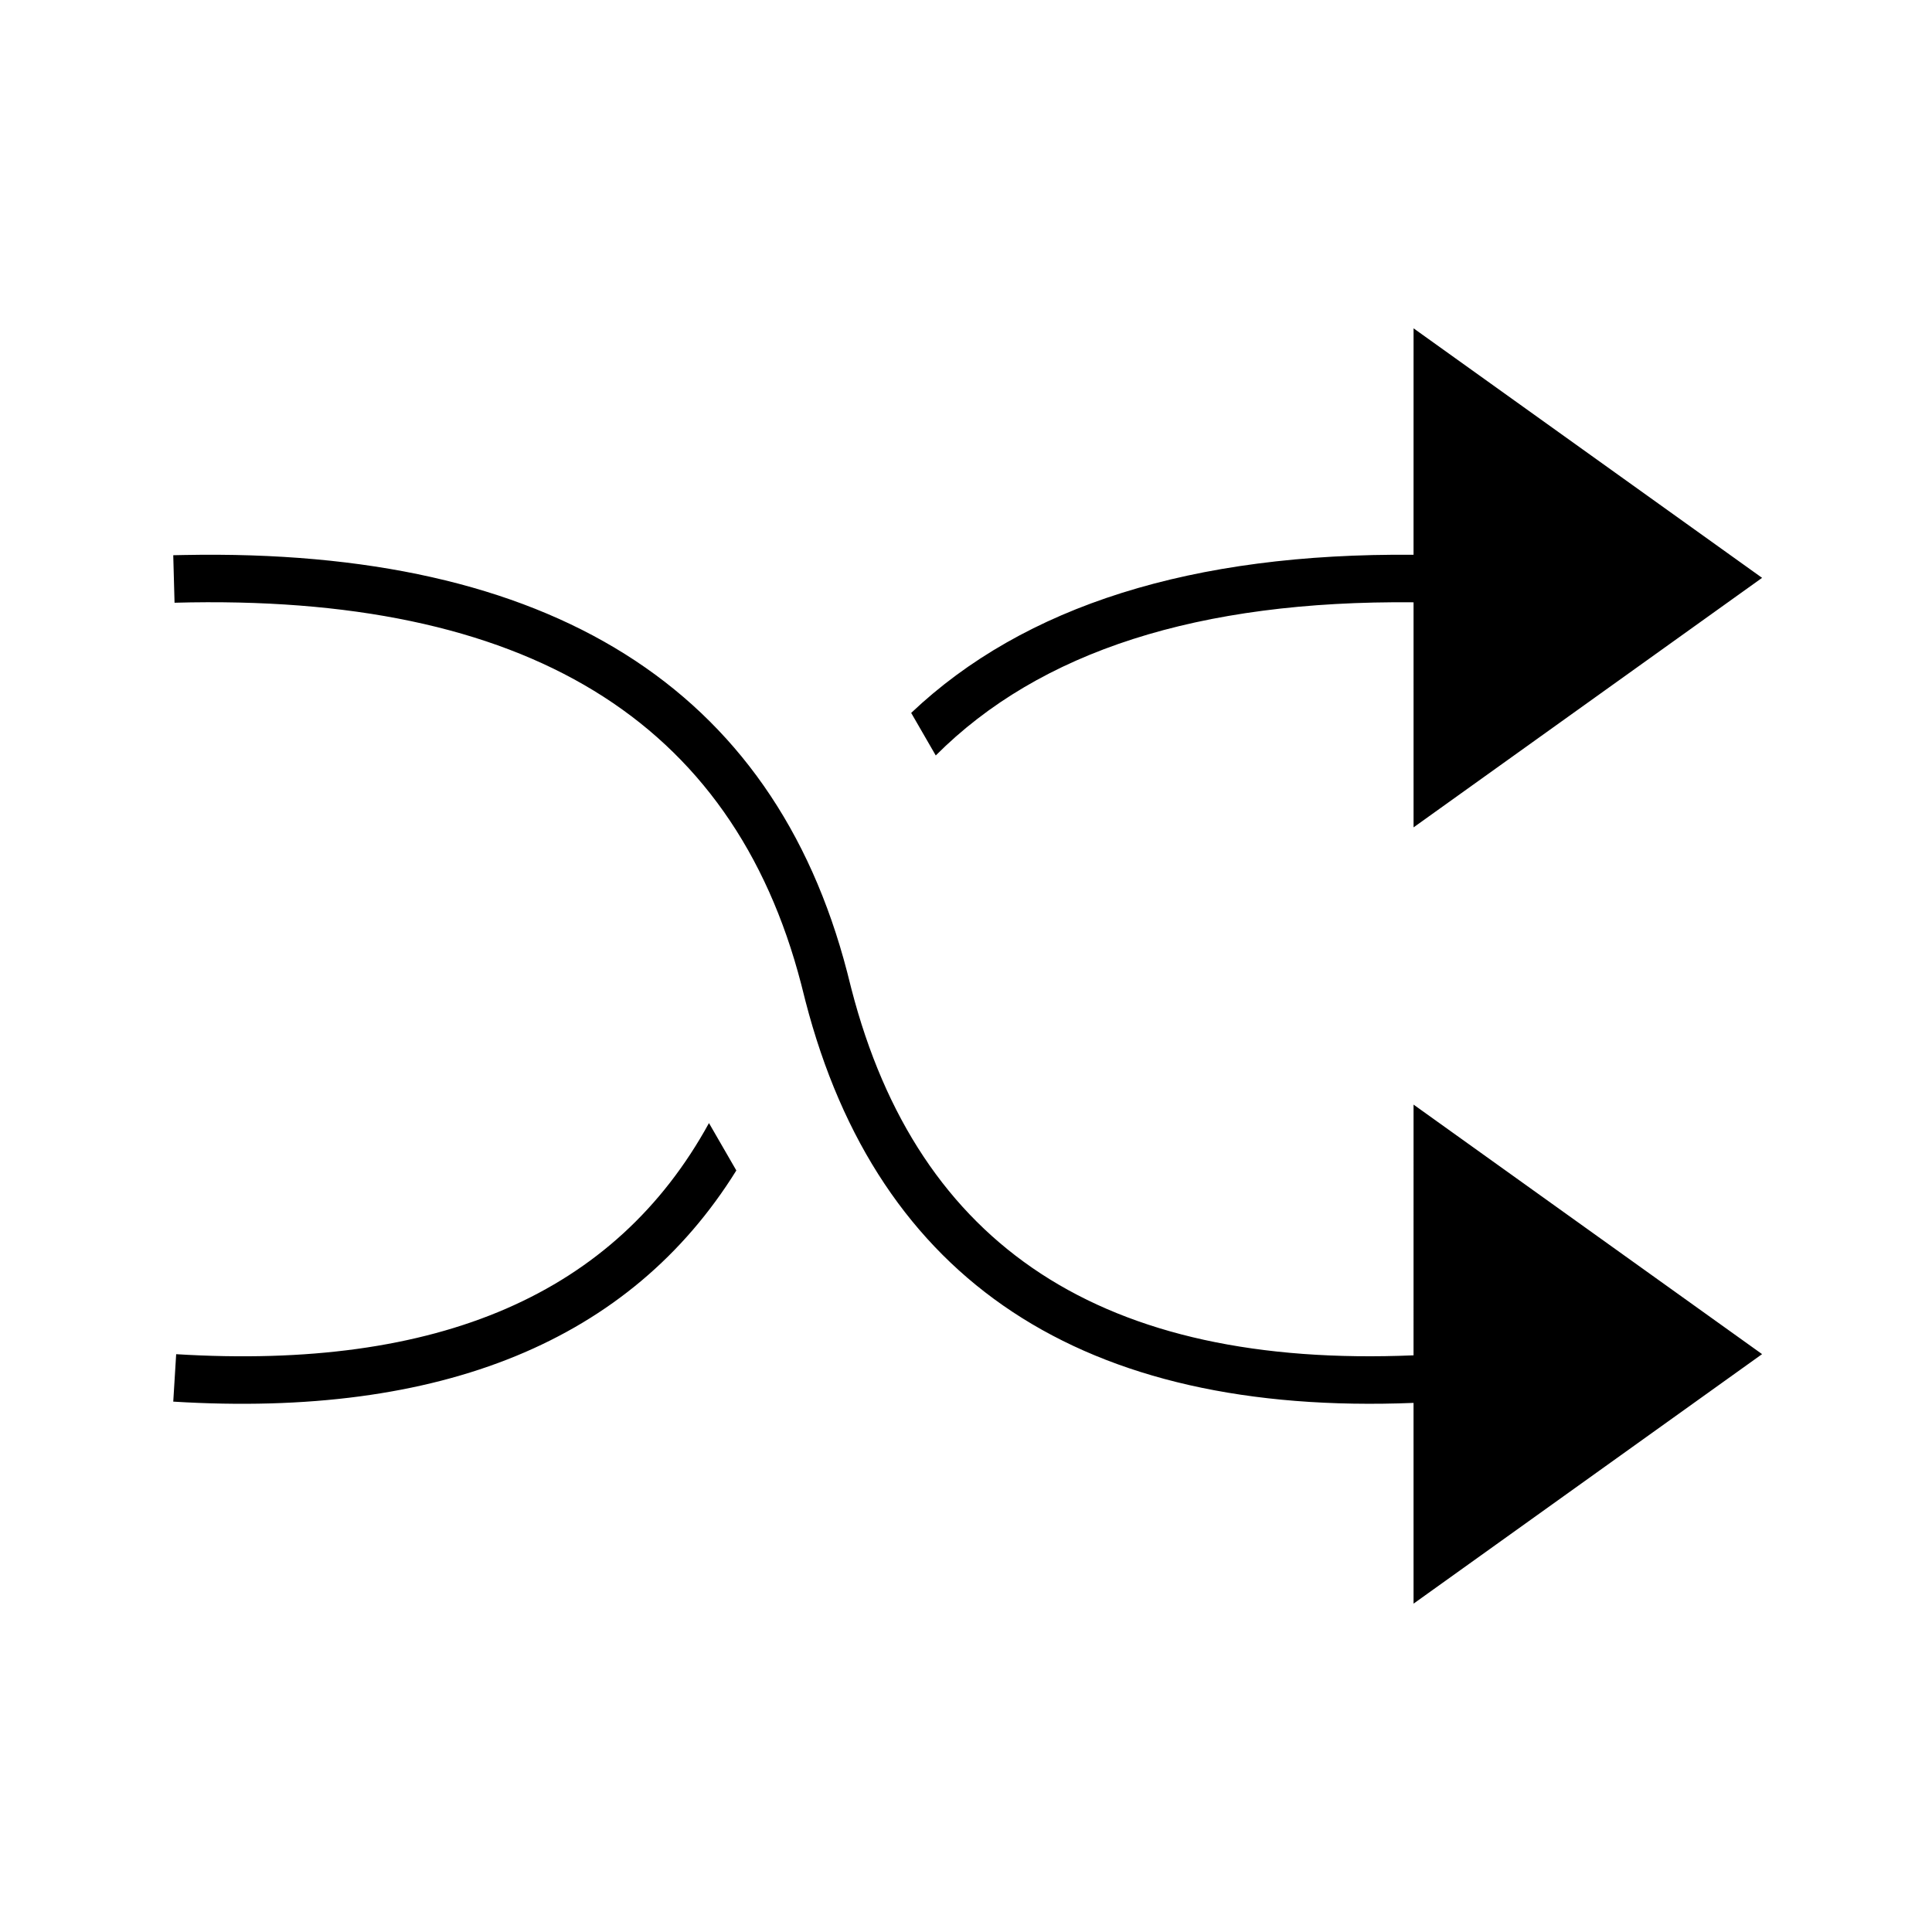 <?xml version="1.0" encoding="UTF-8"?>
<!-- Uploaded to: SVG Repo, www.svgrepo.com, Generator: SVG Repo Mixer Tools -->
<svg fill="#000000" width="800px" height="800px" version="1.1" viewBox="144 144 512 512" xmlns="http://www.w3.org/2000/svg">
 <path d="m192.86 291.08c96.879-1.863 156.06 35.109 175.65 110.55l0.586 2.324 0.527 2.082c17.672 68.422 66.719 100.59 148.98 97.141l0.004-66.445 92.363 66.125-92.363 66.125-0.004-53.199c-87.59 3.5-141.92-32.207-161.15-106.5l-0.586-2.32-0.539-2.133c-18.18-70.051-72.895-103.62-166.07-101.1l-0.344-12.59zm139.02 150.54 7.254 12.566c-28.031 45.109-78.082 65.637-149.22 61.258l0.773-12.57c69.676 4.285 116.39-16.012 141.2-61.254zm186.73-210.61 92.363 66.125-92.363 66.125-0.004-59.645c-56.98-0.535-99.031 12.965-126.62 40.59l-6.512-11.277c29.988-28.426 74.512-42.422 133.13-41.906z" fill-rule="evenodd"/>
</svg>